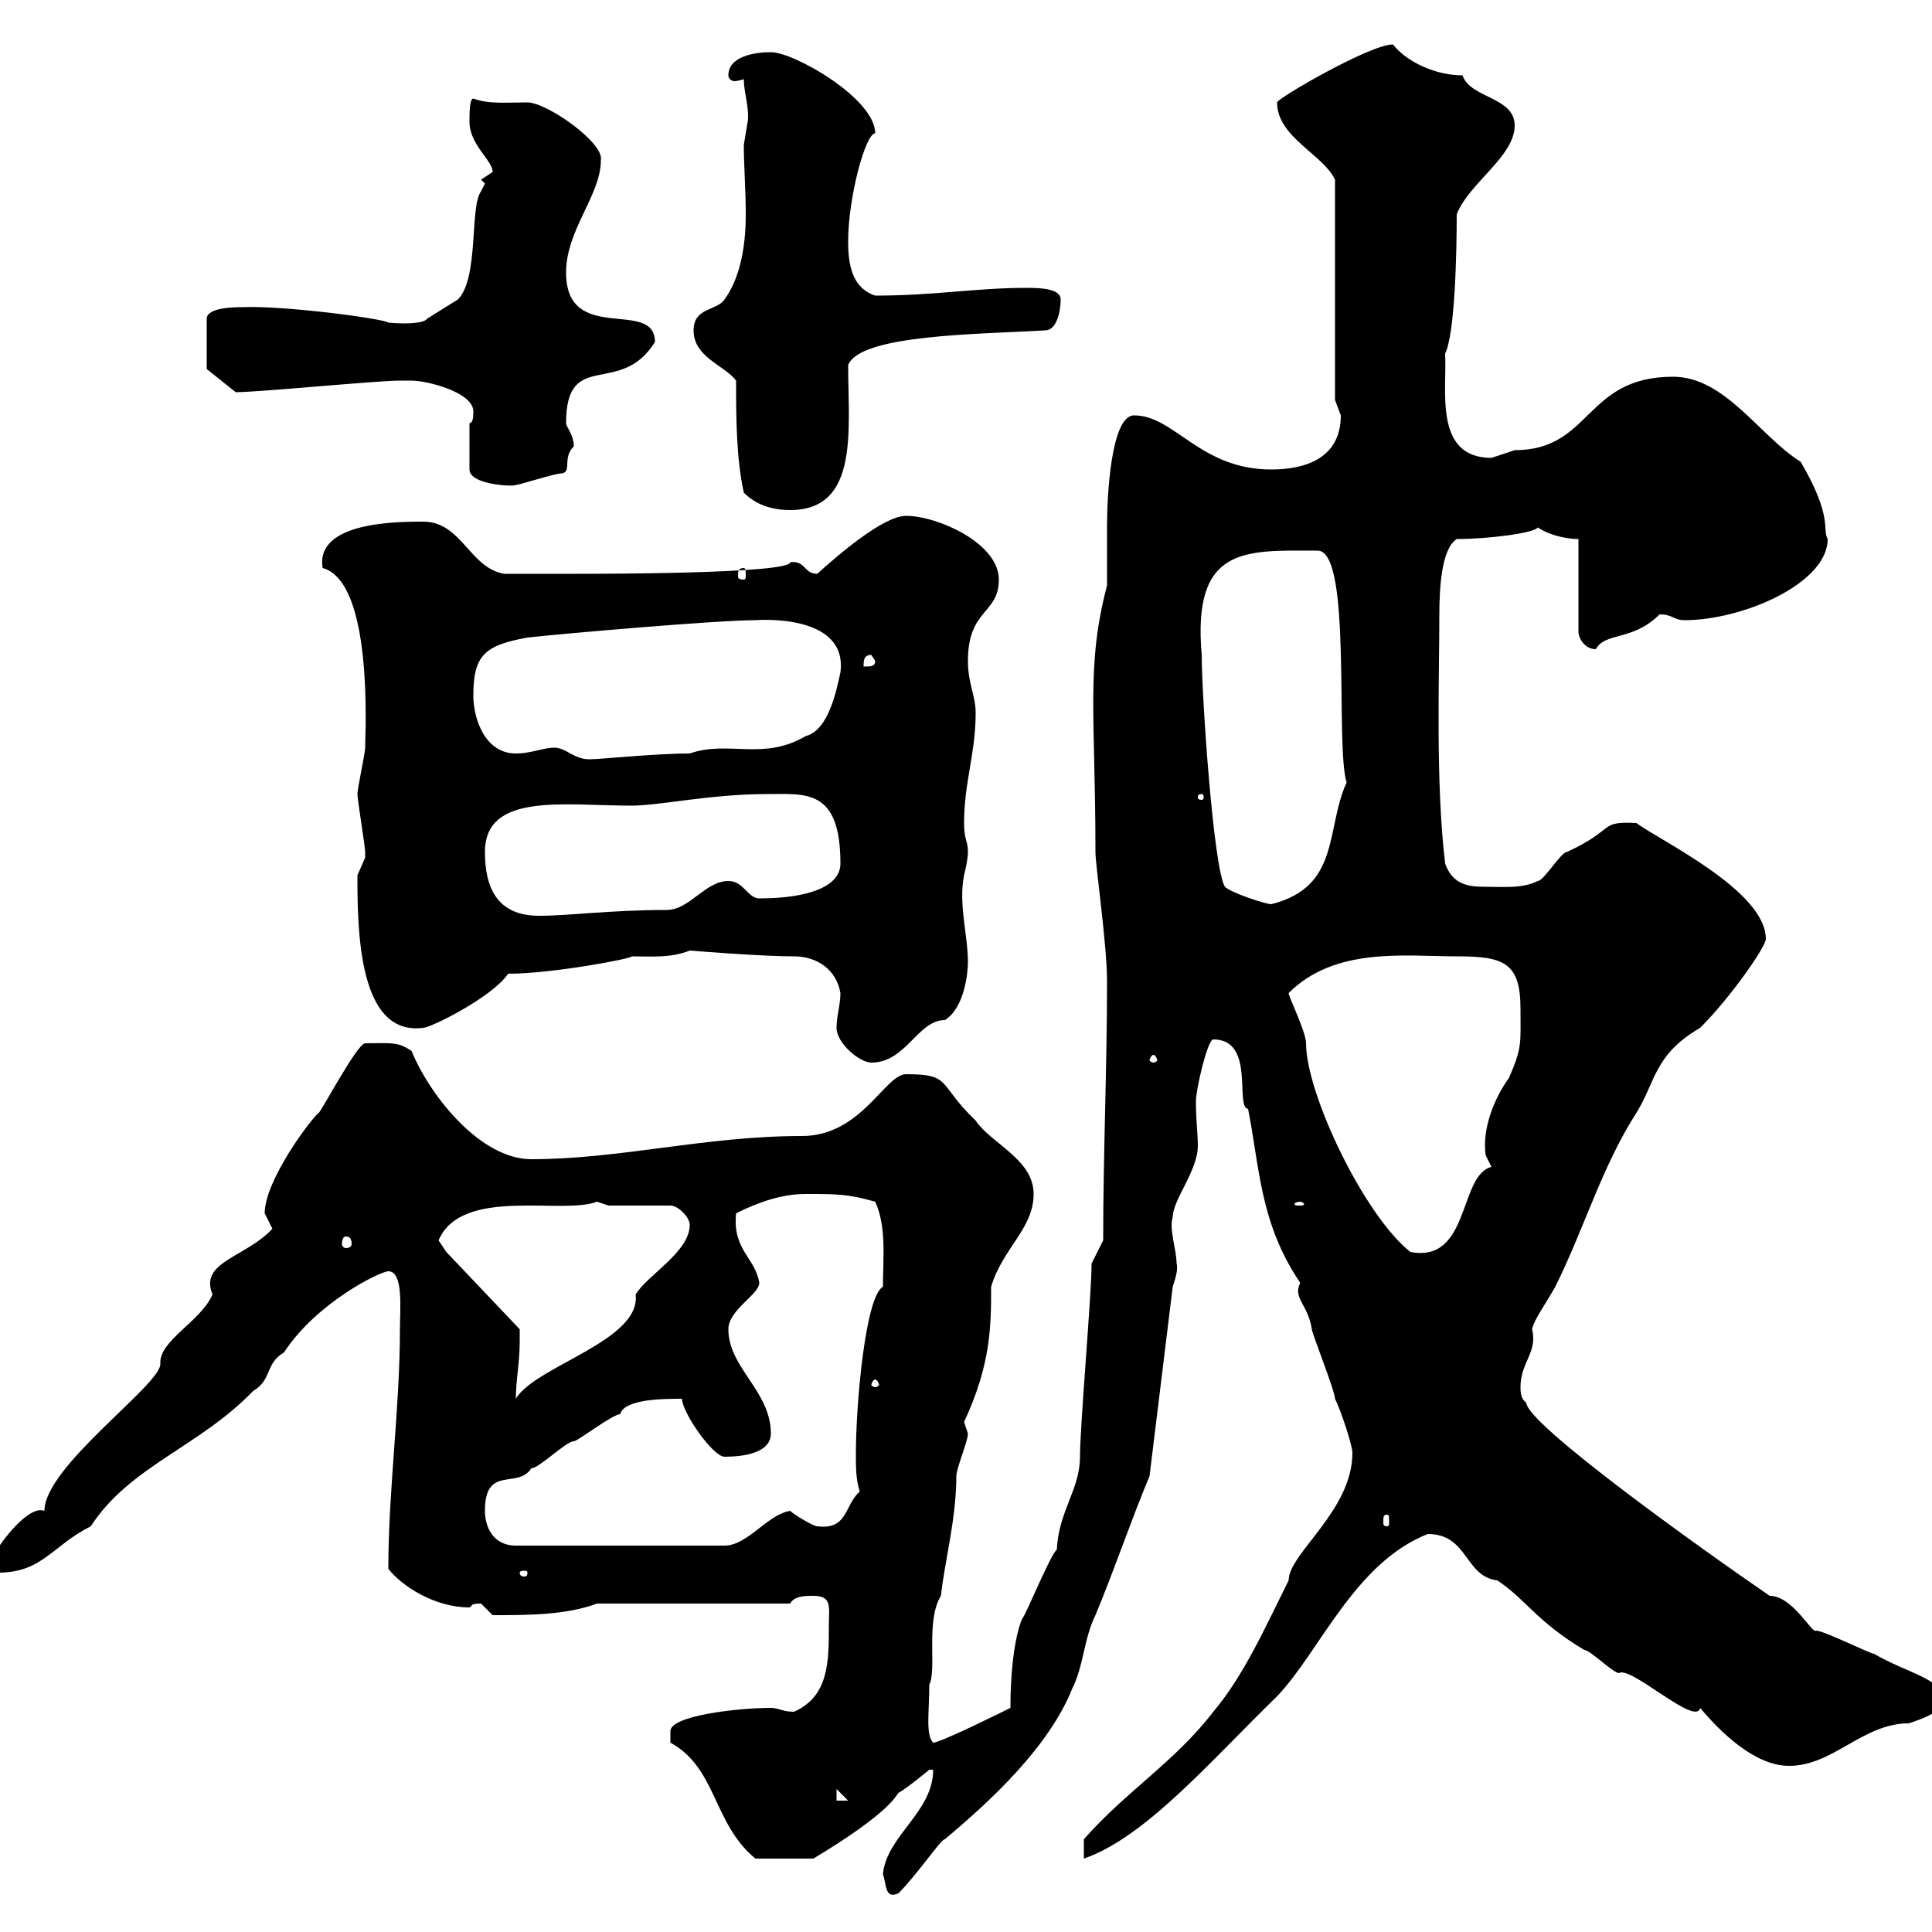 <svg xmlns="http://www.w3.org/2000/svg" xmlns:xlink="http://www.w3.org/1999/xlink" width="300" height="300"><path d="M137.10 291C137.70 292.80 137.40 294.90 139.50 294C142.50 291 146.10 285.60 146.70 285.60C153.90 279.60 162.90 271.20 166.50 262.20C168.30 258.60 168.30 254.40 170.10 250.80C173.10 243.60 175.50 236.40 178.50 229.20L182.10 199.80C182.40 198.90 183 197.10 182.70 196.20C182.70 194.10 181.50 190.80 182.10 189C182.10 186.30 186 181.80 186 177.90C186 176.10 185.70 174 185.70 171C185.70 169.20 187.50 161.40 188.40 161.40C195 161.40 191.70 171.90 193.80 172.20C195.60 181.20 195.60 189.90 201.90 199.20C200.70 201.60 203.10 202.50 203.70 206.40C203.70 207 207.30 216 207.30 217.20C208.20 219 210 224.40 210 225.60C210 234.60 200.10 241.20 200.10 245.40C196.50 252.60 193.20 260.10 188.40 265.80C182.40 273.60 174.90 278.10 168.30 285.60L168.30 288.60C177.90 285.30 188.10 273.30 198.30 263.40C204.90 256.50 210.30 242.70 221.70 238.20C228 238.20 227.40 244.80 232.50 245.40C237 248.40 238.50 251.70 246 256.20C246.90 256.20 250.50 259.80 251.40 259.80C253.20 258.60 263.40 268.20 264 265.20C267 268.80 272.40 274.20 277.80 274.20C284.70 274.20 289.20 267.60 296.40 267.60C298.20 267 301.80 265.80 301.80 264C301.80 260.70 296.10 259.80 291 256.80C290.40 256.80 283.20 253.20 282 253.20C281.40 253.80 278.40 247.80 274.80 247.80C264.30 240.60 237 221.10 237 217.80C236.10 217.20 236.10 216 236.10 215.40C236.10 211.50 238.80 210 237.90 206.40C238.20 204.90 240 202.50 241.50 199.80C246 190.80 248.70 181.20 254.10 172.80C257.10 168 256.80 163.80 264 159.60C268.80 154.80 274.20 147 274.20 145.80C274.20 138.30 257.70 130.50 254.10 127.80C248.10 127.50 251.10 128.70 243.30 132.30C242.40 132.30 239.70 136.80 238.80 136.80C236.40 138 233.40 137.70 230.70 137.70C228 137.70 225.60 137.40 224.40 134.10C222.90 121.50 223.50 105.30 223.50 95.40C223.50 91.50 223.80 85.20 226.20 83.70C231 83.70 238.20 82.80 238.80 81.90C240 82.80 242.70 83.70 245.10 83.70L245.10 98.10C245.10 99 246 100.80 247.80 100.80C249.30 98.10 253.50 99.60 257.70 95.40C259.80 95.40 259.80 96.30 261.60 96.30C270.60 96.30 283.80 90.60 283.80 83.70C282.90 82.20 284.70 80.40 279.60 71.70C273.30 67.80 267.90 58.50 259.80 58.50C246 58.50 247.20 69.90 235.20 69.90C235.20 69.90 231.60 71.10 231.60 71.10C222.60 71.10 224.70 60.60 224.40 54.90C225.90 51.90 226.20 39.60 226.20 33.30C228 28.50 235.20 24.30 235.20 19.50C235.20 15 228.30 15.30 227.10 11.70C222.90 11.70 218.40 9.60 216.30 6.90C212.70 6.90 198.30 15.30 198.30 15.90C198.30 21.30 205.50 24 207.30 27.90L207.30 62.10C207.30 62.10 208.20 64.50 208.20 64.50C208.20 71.10 202.80 72.90 197.40 72.90C186.30 72.90 182.40 64.50 176.10 64.50C172.50 64.50 171.90 77.10 171.90 81.60C171.90 83.70 171.90 86.10 171.90 88.20L171.90 90.90C168.60 103.50 170.10 111 170.10 132.30C170.10 134.40 171.90 146.70 171.90 152.40C171.90 165.60 171.30 179.40 171.30 192.60L169.50 196.20C169.50 201 167.70 221.40 167.70 226.20C167.70 231.30 164.40 234.60 164.10 240.60C162.90 241.80 159.30 250.80 158.70 251.40C157.80 253.50 156.90 258.30 156.90 265.20C156.90 265.20 146.10 270.60 144.90 270.60C143.70 269.40 144.30 265.80 144.30 261.60C145.50 259.20 143.70 251.70 146.10 247.80C146.70 242.40 148.50 235.80 148.50 229.20C148.50 228 150.30 223.80 150.30 222.60C150.30 222.60 149.70 220.80 149.70 220.80C153.90 211.80 153.90 205.80 153.90 199.80C155.70 193.80 160.50 190.80 160.50 185.40C160.50 180 153.90 177.60 151.50 174C145.50 168.30 147.90 166.80 140.70 166.80C137.40 166.80 133.80 176.40 124.50 176.40C109.50 176.40 96.30 180 82.50 180C74.70 180 66.90 170.40 63.90 163.20C61.80 161.70 60.60 162 56.70 162C55.50 162 50.10 172.20 49.50 172.80C48.30 173.70 41.10 183.30 41.10 188.40C41.10 188.40 42.30 190.80 42.30 190.80C38.10 195.30 30.90 195.90 33 201C31.20 205.20 24.60 208.20 24.90 211.80C24.90 215.10 6.90 227.70 6.90 234.60C4.50 233.70 0.30 239.10-1.20 241.80C-1.20 243.60-1.20 244.20-0.30 244.20C6.60 244.20 8.10 240 14.10 237C20.10 227.70 30.90 224.70 39.30 216C42.30 214.20 41.10 211.80 44.10 210C49.20 202.20 59.10 197.40 60.30 197.40C62.70 197.40 62.10 203.40 62.10 206.40C62.10 218.70 60.30 231.30 60.30 243.60C62.40 246.30 67.50 249.60 72.90 249.60C73.50 249.30 72.90 249 74.70 249C74.70 249 76.50 250.80 76.50 250.80C81.90 250.80 87.90 250.80 92.70 249L122.70 249C123.30 247.80 125.10 247.80 126.30 247.80C129.30 247.80 128.70 249.60 128.70 252.60C128.70 258 128.70 263.40 123.30 265.80C121.50 265.80 120.90 265.20 119.70 265.20C114.60 265.20 104.10 266.40 104.10 268.80C104.10 269.40 104.10 270.60 104.10 270.60C111.30 274.50 110.70 283.20 117.30 288.60L126.30 288.60C138.30 281.40 139.20 278.70 139.50 278.40C140.70 277.80 144.30 274.80 144.30 274.80C144.30 274.80 144.90 274.80 144.90 274.80C144.90 281.40 137.70 285 137.10 291ZM129.90 277.80L131.70 279.60L129.90 279.60ZM81.90 244.20C81.90 244.80 81.60 244.80 81.30 244.80C81.30 244.80 80.70 244.80 80.70 244.20C80.70 243.90 81.30 243.90 81.30 243.90C81.60 243.90 81.90 243.90 81.90 244.20ZM75.30 234.60C75.30 227.40 80.40 231.30 82.50 228C83.70 228 87.90 223.80 89.10 223.80C89.70 223.80 95.10 219.60 96.30 219.60C96.90 217.20 103.20 217.20 105.90 217.20C105.90 219.30 110.70 226.20 112.50 226.20C115.50 226.20 119.70 225.60 119.70 222.60C119.70 216 113.10 212.40 113.10 206.40C113.10 203.40 117.90 201 117.90 199.20C117.30 195.30 113.70 194.10 114.30 188.40C117.90 186.60 121.50 185.40 125.10 185.40C129.90 185.40 131.70 185.40 135.90 186.60C137.70 190.50 137.10 195.60 137.10 199.80C134.40 201.30 132.90 217.80 132.90 225.90C132.90 227.70 132.90 229.80 133.50 231.60C131.10 233.70 131.70 237.60 126.90 237C126.30 237 123.30 235.20 122.70 234.60C119.10 235.20 116.10 240 112.50 240L80.10 240C76.50 240 75.30 237 75.30 234.60ZM215.40 235.20C215.70 235.20 215.70 235.50 215.70 236.40C215.70 236.70 215.70 237 215.40 237C214.80 237 214.80 236.70 214.80 236.40C214.80 235.50 214.80 235.20 215.40 235.20ZM80.70 208.20C80.70 207 80.70 206.40 80.70 206.40L69.30 194.40C69.30 194.40 68.10 192.60 68.10 192.60C71.70 184.20 87.30 188.70 92.70 186.60C92.70 186.60 94.50 187.20 94.50 187.20L104.10 187.20C105.30 187.20 107.10 189 107.10 190.20C107.10 194.40 100.50 198 98.70 201C99.60 208.20 83.10 212.10 80.10 217.20C80.10 214.20 80.70 211.80 80.70 208.20ZM135.90 214.20C136.20 214.20 136.50 214.80 136.50 215.10C136.50 215.10 136.20 215.40 135.90 215.40C135.60 215.40 135.30 215.10 135.30 215.10C135.30 214.80 135.60 214.20 135.90 214.20ZM200.10 154.20C207.30 147 218.10 148.50 226.20 148.50C233.40 148.50 236.10 149.40 236.10 156.60C236.10 162 236.40 162.60 234.30 167.40C231.90 170.70 230.10 175.50 230.70 179.40C230.70 179.40 231.60 181.20 231.60 181.20C226.50 182.40 228.30 196.20 219 194.40C211.80 188.70 202.80 169.80 202.80 162C202.80 160.20 200.10 154.80 200.10 154.20ZM53.70 192C54.30 192 54.60 192.30 54.60 193.20C54.60 193.50 54.30 193.80 53.70 193.80C53.40 193.80 53.10 193.50 53.10 193.20C53.10 192.30 53.40 192 53.70 192ZM201.90 186.60C202.20 186.60 202.50 186.90 202.50 186.90C202.50 187.20 202.20 187.20 201.90 187.20C201.30 187.20 201 187.20 201 186.90C201 186.90 201.30 186.60 201.90 186.60ZM129.90 159.60C129.90 162 133.50 165 135.30 165C140.70 165 142.50 158.40 146.70 158.40C149.70 156.60 150.30 151.20 150.30 149.40C150.30 145.20 148.80 140.40 149.70 135.90C150 134.70 150.30 133.20 150.30 132.30C150.30 130.50 149.70 130.50 149.70 127.80C149.70 121.50 151.50 117 151.50 110.70C151.50 108 150.30 106.20 150.30 102.60C150.30 94.50 155.10 95.40 155.10 90C155.10 84.30 145.50 80.10 140.70 80.10C137.10 80.10 129.90 86.40 126.90 89.10C124.80 89.10 125.10 87 122.70 87.30C122.70 89.10 93 89.10 89.70 89.10C87.90 89.10 80.10 89.10 78.30 89.10C72.90 88.20 71.70 81 65.70 81C61.80 81 48.90 81 50.10 88.20C54.60 89.40 57.30 98.10 56.70 116.10C56.70 117 55.50 122.40 55.50 123.30C55.50 124.20 56.70 131.40 56.70 132.30C56.70 132.30 56.70 132.30 56.70 133.20C56.70 133.20 55.50 135.90 55.50 135.90C55.50 136.80 55.50 136.80 55.50 136.80C55.50 147 56.40 160.80 65.70 159.60C66.90 159.60 76.50 154.80 78.90 151.20C85.80 151.20 98.40 148.80 98.10 148.50C101.10 148.50 104.10 148.80 107.10 147.60C107.10 147.60 117.90 148.50 123.30 148.50C126.90 148.50 129.90 150.60 130.50 154.20C130.50 156 129.90 157.80 129.90 159.60ZM179.10 163.80C179.40 163.80 179.70 164.40 179.70 164.70C179.70 164.70 179.40 165 179.10 165C178.80 165 178.50 164.70 178.50 164.70C178.50 164.40 178.80 163.80 179.10 163.80ZM75.30 132.30C75.30 123 87.60 125.10 98.10 125.10C102.30 125.10 110.40 123.30 119.10 123.30C125.10 123.30 130.50 122.40 130.50 134.10C130.50 137.70 125.40 139.50 117.90 139.50C116.10 139.50 115.50 136.80 113.10 136.80C109.50 136.80 107.10 141.30 103.50 141.30C94.80 141.30 88.50 142.20 83.70 142.20C77.10 142.20 75.30 137.70 75.30 132.30ZM190.20 137.70C188.40 134.70 186.60 108 186.60 101.70C185.10 84.60 193.50 85.50 204.60 85.50C210 85.50 207.30 115.80 209.10 121.50C205.80 128.70 208.20 137.70 197.40 140.40C196.50 140.40 191.10 138.60 190.20 137.70ZM186.60 123.30C186.90 123.30 186.90 123.60 186.90 123.90C186.90 123.90 186.90 124.20 186.60 124.20C186 124.20 186 123.90 186 123.90C186 123.60 186 123.30 186.60 123.30ZM86.10 116.10C84.30 116.10 82.50 117 80.10 117C75.30 117 73.50 111.60 73.50 108C73.50 101.70 75.30 100.20 81.90 99C87.30 98.40 111.30 96.30 117.30 96.30C117.30 96.30 131.70 95.10 130.50 104.40C129.90 107.10 128.70 113.40 125.10 114.30C118.50 118.20 113.10 114.90 107.10 117C101.70 117 93.30 117.90 91.50 117.90C89.10 117.90 87.90 116.10 86.10 116.10ZM135.30 101.70L135.90 102.60C135.90 103.50 135.30 103.50 134.10 103.50C134.10 102.60 134.10 101.70 135.30 101.70ZM115.50 88.20C115.80 88.20 115.80 88.80 115.80 89.40C115.80 89.70 115.80 90 115.50 90C114.60 90 114.60 89.70 114.60 89.40C114.60 88.80 114.60 88.20 115.50 88.20ZM115.50 76.50C117.30 78.30 119.70 79.20 122.70 79.20C133.50 79.20 131.70 66.60 131.70 56.70C133.50 51.90 152.40 51.90 162.30 51.30C164.10 51.30 164.70 48.30 164.70 46.50C164.70 44.70 161.10 44.70 159.30 44.70C151.50 44.70 145.20 45.90 135.90 45.90C132.30 44.70 131.70 41.10 131.70 37.50C131.70 30.60 134.40 20.70 135.90 20.70C135.90 15.30 123.30 8.10 119.70 8.10C117.30 8.10 113.10 8.70 113.10 11.70C113.10 12.30 113.70 12.60 114 12.60C114.60 12.60 115.50 12.30 115.50 12.30C115.50 14.40 116.40 16.80 116.10 18.90C116.10 18.90 115.50 22.50 115.50 22.50C115.50 25.80 115.80 29.40 115.80 33.30C115.80 38.40 114.90 43.20 112.50 46.50C111.30 48.30 107.70 47.70 107.70 51.30C107.70 55.50 112.50 56.70 114.30 59.10C114.30 64.50 114.30 71.10 115.50 76.50ZM72.90 65.70L72.90 72.90C72.90 75.30 79.80 75.60 80.10 75.30C80.70 75.30 86.10 73.50 87.30 73.50C88.80 73.20 87.30 71.10 89.10 69.30C89.10 67.50 87.90 66.30 87.90 65.70C87.90 54 96.30 61.80 101.70 53.10C101.70 46.20 87.90 53.70 87.90 42.30C87.90 35.70 93.30 30.30 93.30 24.90C93.90 22.20 84.90 15.90 81.90 15.90C78.60 15.90 75.90 16.20 73.50 15.30C72.90 15.30 72.90 17.70 72.90 18.90C72.90 22.50 76.50 24.90 76.50 26.70C76.50 26.70 74.70 27.90 74.70 27.90L75.30 28.50L74.70 29.70C72.90 32.10 74.40 43.20 71.10 46.50C71.10 46.50 66.30 49.50 66.30 49.50C66 50.10 63.60 50.40 60.30 50.10C59.70 49.50 44.10 47.40 37.50 47.70C36.60 47.70 32.10 47.70 32.10 49.50L32.10 57.30L36.60 60.90C40.20 60.90 58.50 59.10 62.10 59.10C62.10 59.10 63.90 59.10 63.90 59.10C66.30 59.10 73.50 60.90 73.50 63.90C73.50 64.50 73.50 65.70 72.90 65.70Z"/></svg>